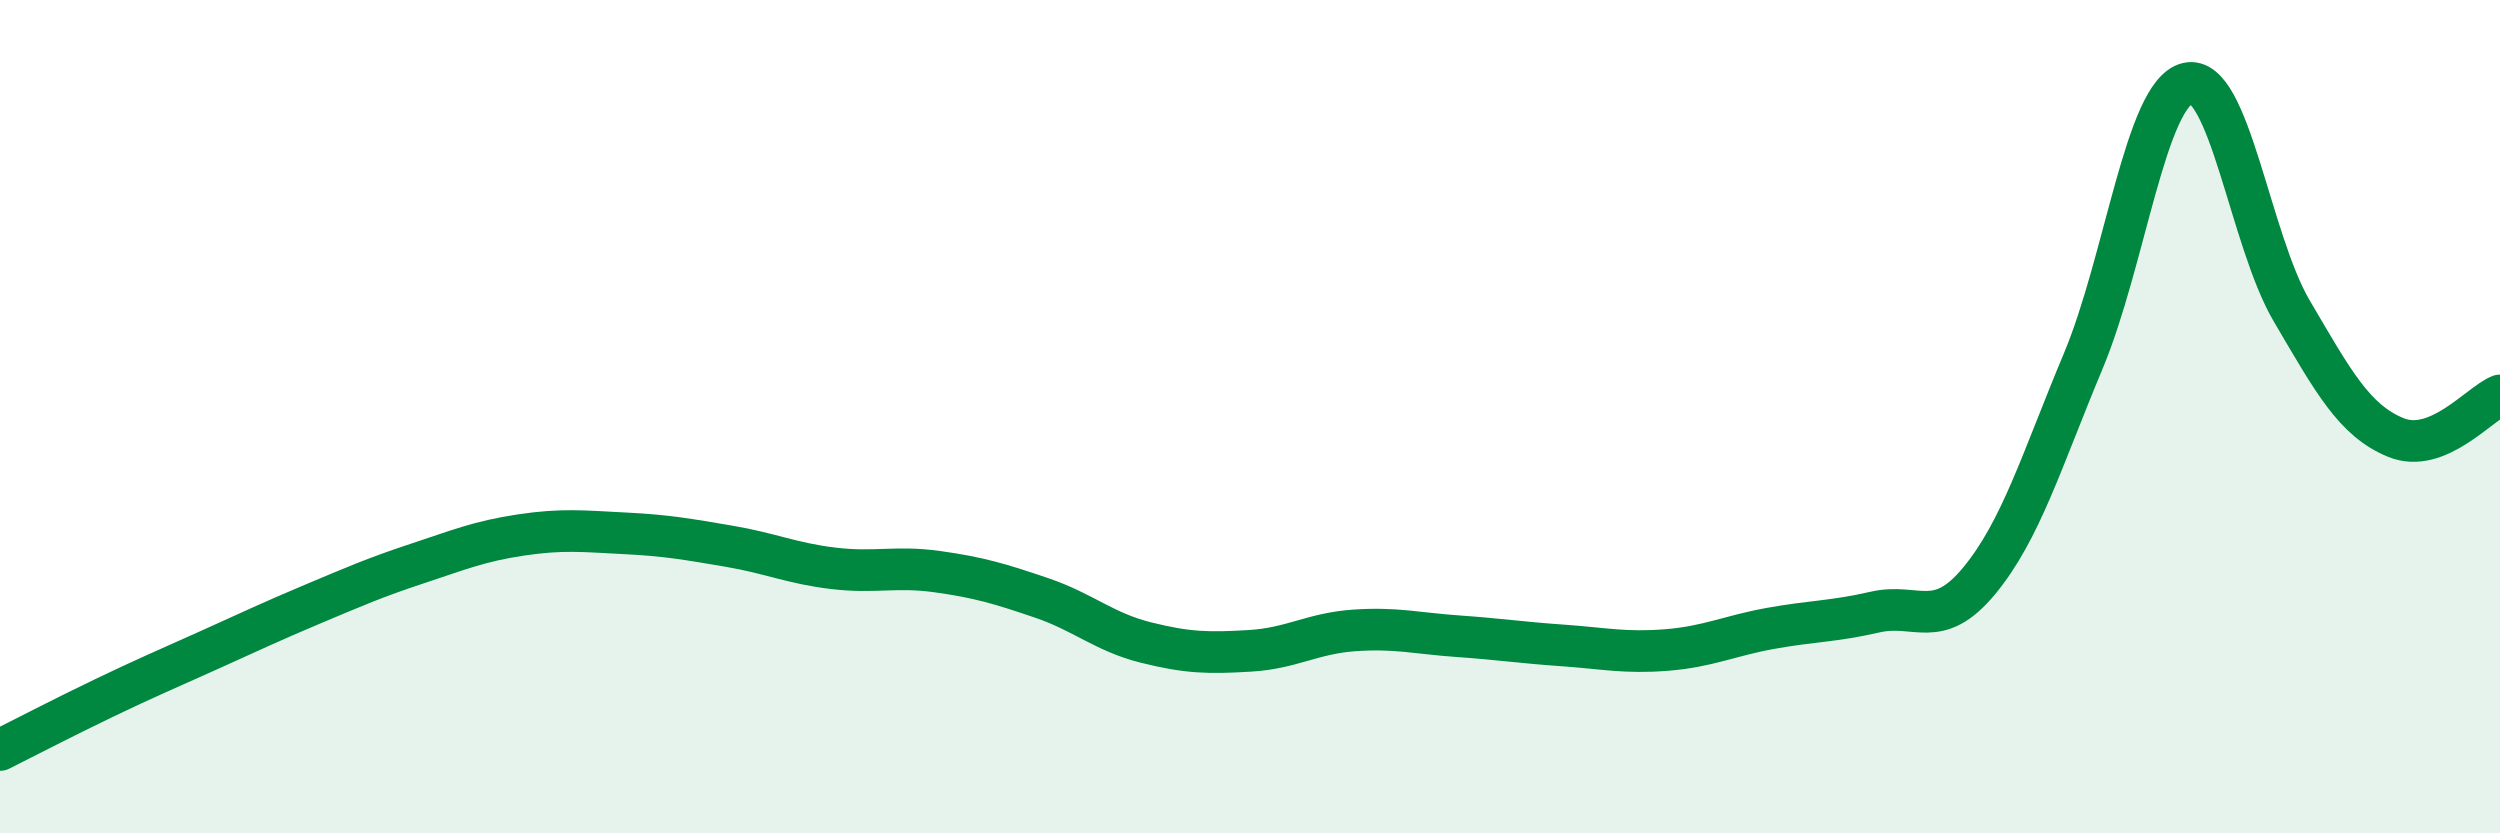 
    <svg width="60" height="20" viewBox="0 0 60 20" xmlns="http://www.w3.org/2000/svg">
      <path
        d="M 0,18 C 0.5,17.75 1.5,17.23 2.5,16.75 C 3.5,16.27 4,16.06 5,15.61 C 6,15.16 6.5,14.92 7.5,14.5 C 8.5,14.08 9,13.86 10,13.53 C 11,13.2 11.5,12.99 12.5,12.84 C 13.5,12.69 14,12.75 15,12.8 C 16,12.85 16.5,12.94 17.5,13.11 C 18.5,13.28 19,13.52 20,13.64 C 21,13.76 21.5,13.58 22.5,13.72 C 23.5,13.86 24,14.01 25,14.35 C 26,14.69 26.5,15.17 27.5,15.42 C 28.5,15.67 29,15.68 30,15.62 C 31,15.56 31.5,15.2 32.5,15.13 C 33.5,15.06 34,15.2 35,15.27 C 36,15.34 36.5,15.42 37.5,15.49 C 38.5,15.56 39,15.68 40,15.6 C 41,15.52 41.5,15.26 42.5,15.08 C 43.5,14.9 44,14.92 45,14.69 C 46,14.46 46.5,15.15 47.5,13.94 C 48.5,12.73 49,11.05 50,8.66 C 51,6.27 51.5,2.24 52.5,2 C 53.5,1.76 54,5.76 55,7.46 C 56,9.16 56.5,10.09 57.5,10.5 C 58.5,10.91 59.5,9.69 60,9.49L60 20L0 20Z"
        fill="#008740"
        opacity="0.1"
        stroke-linecap="round"
        stroke-linejoin="round"
      />
      <path
        d="M 0,18 C 0.5,17.75 1.5,17.23 2.5,16.75 C 3.5,16.27 4,16.06 5,15.61 C 6,15.16 6.5,14.92 7.5,14.5 C 8.5,14.08 9,13.86 10,13.53 C 11,13.2 11.5,12.99 12.5,12.84 C 13.5,12.69 14,12.75 15,12.8 C 16,12.85 16.5,12.94 17.5,13.11 C 18.5,13.28 19,13.52 20,13.64 C 21,13.76 21.5,13.58 22.5,13.72 C 23.5,13.86 24,14.01 25,14.35 C 26,14.69 26.5,15.17 27.5,15.42 C 28.5,15.67 29,15.68 30,15.62 C 31,15.56 31.5,15.2 32.5,15.13 C 33.5,15.06 34,15.2 35,15.27 C 36,15.34 36.5,15.42 37.5,15.49 C 38.5,15.56 39,15.68 40,15.6 C 41,15.52 41.5,15.26 42.5,15.08 C 43.5,14.9 44,14.92 45,14.69 C 46,14.46 46.5,15.15 47.5,13.94 C 48.5,12.73 49,11.05 50,8.66 C 51,6.27 51.5,2.24 52.5,2 C 53.5,1.76 54,5.76 55,7.46 C 56,9.16 56.5,10.09 57.5,10.5 C 58.5,10.91 59.5,9.69 60,9.49"
        stroke="#008740"
        stroke-width="1"
        fill="none"
        stroke-linecap="round"
        stroke-linejoin="round"
      />
    </svg>
  